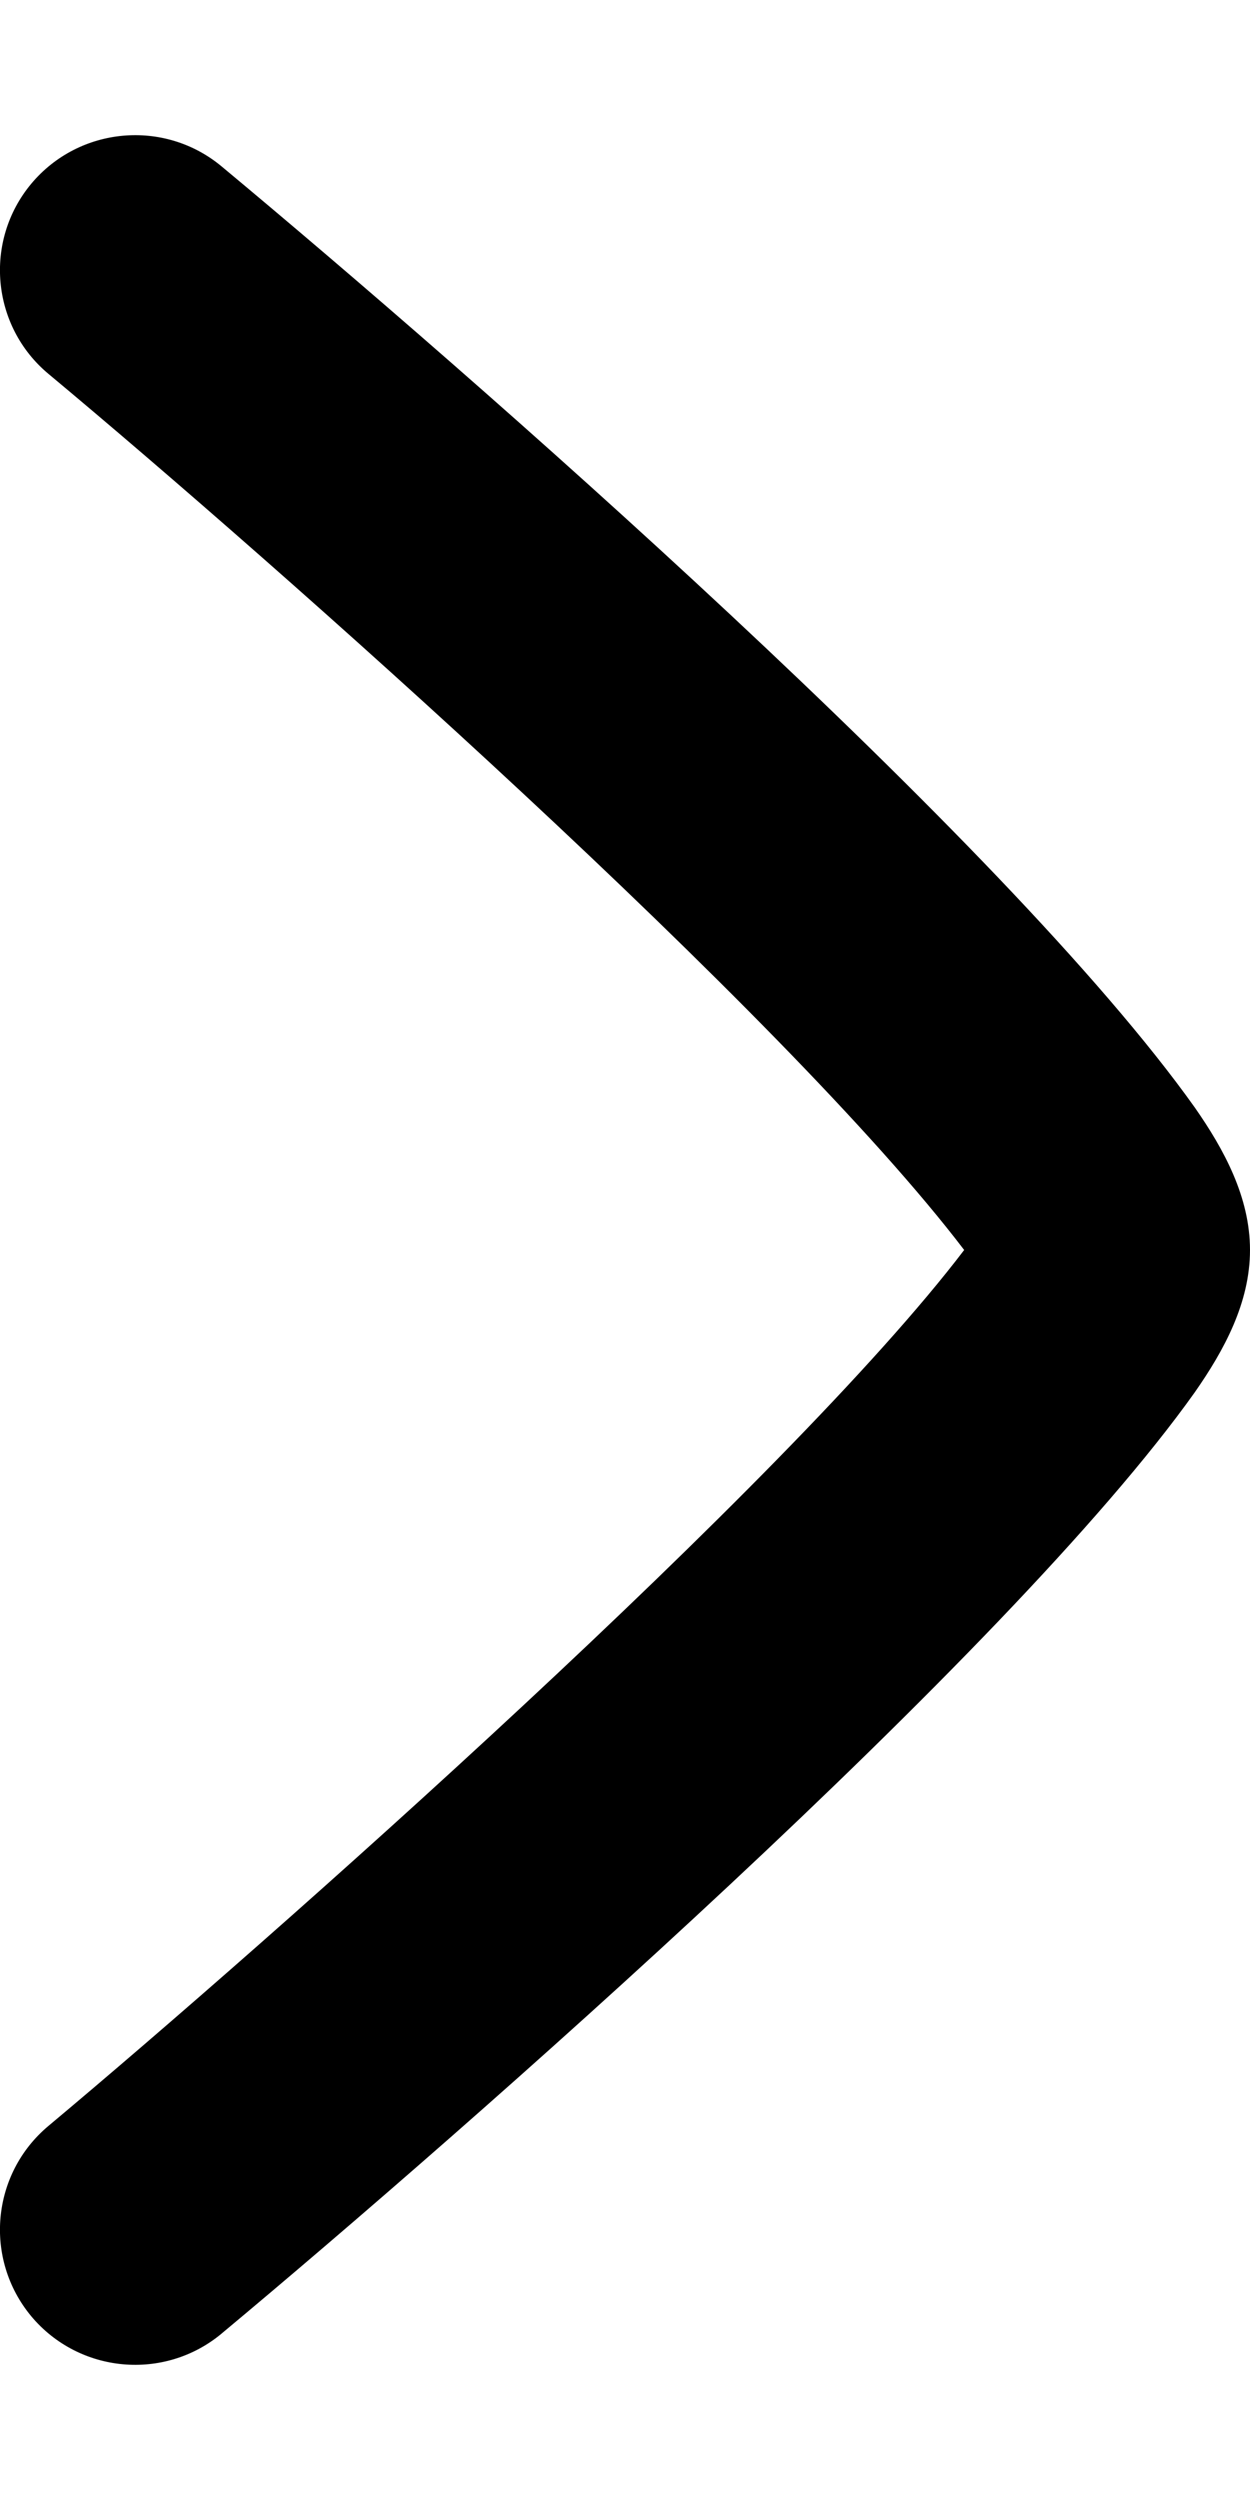 <svg width="6" height="12" viewBox="0 0 6 12" fill="none" xmlns="http://www.w3.org/2000/svg">
<path id="Vector" fill-rule="evenodd" clip-rule="evenodd" d="M0.15 11.118C-0.079 10.842 -0.042 10.434 0.233 10.204C1.3 9.311 3.779 7.116 4.628 6C3.764 4.865 1.32 2.701 0.233 1.795C-0.042 1.566 -0.079 1.157 0.15 0.882C0.38 0.607 0.789 0.57 1.064 0.799C2.257 1.792 4.826 4.038 5.735 5.316C5.876 5.518 6 5.747 6 6C6 6.253 5.876 6.481 5.735 6.683C4.844 7.936 2.233 10.226 1.065 11.2L1.064 11.201C0.789 11.43 0.38 11.393 0.15 11.118Z" fill="black"/>
</svg>

